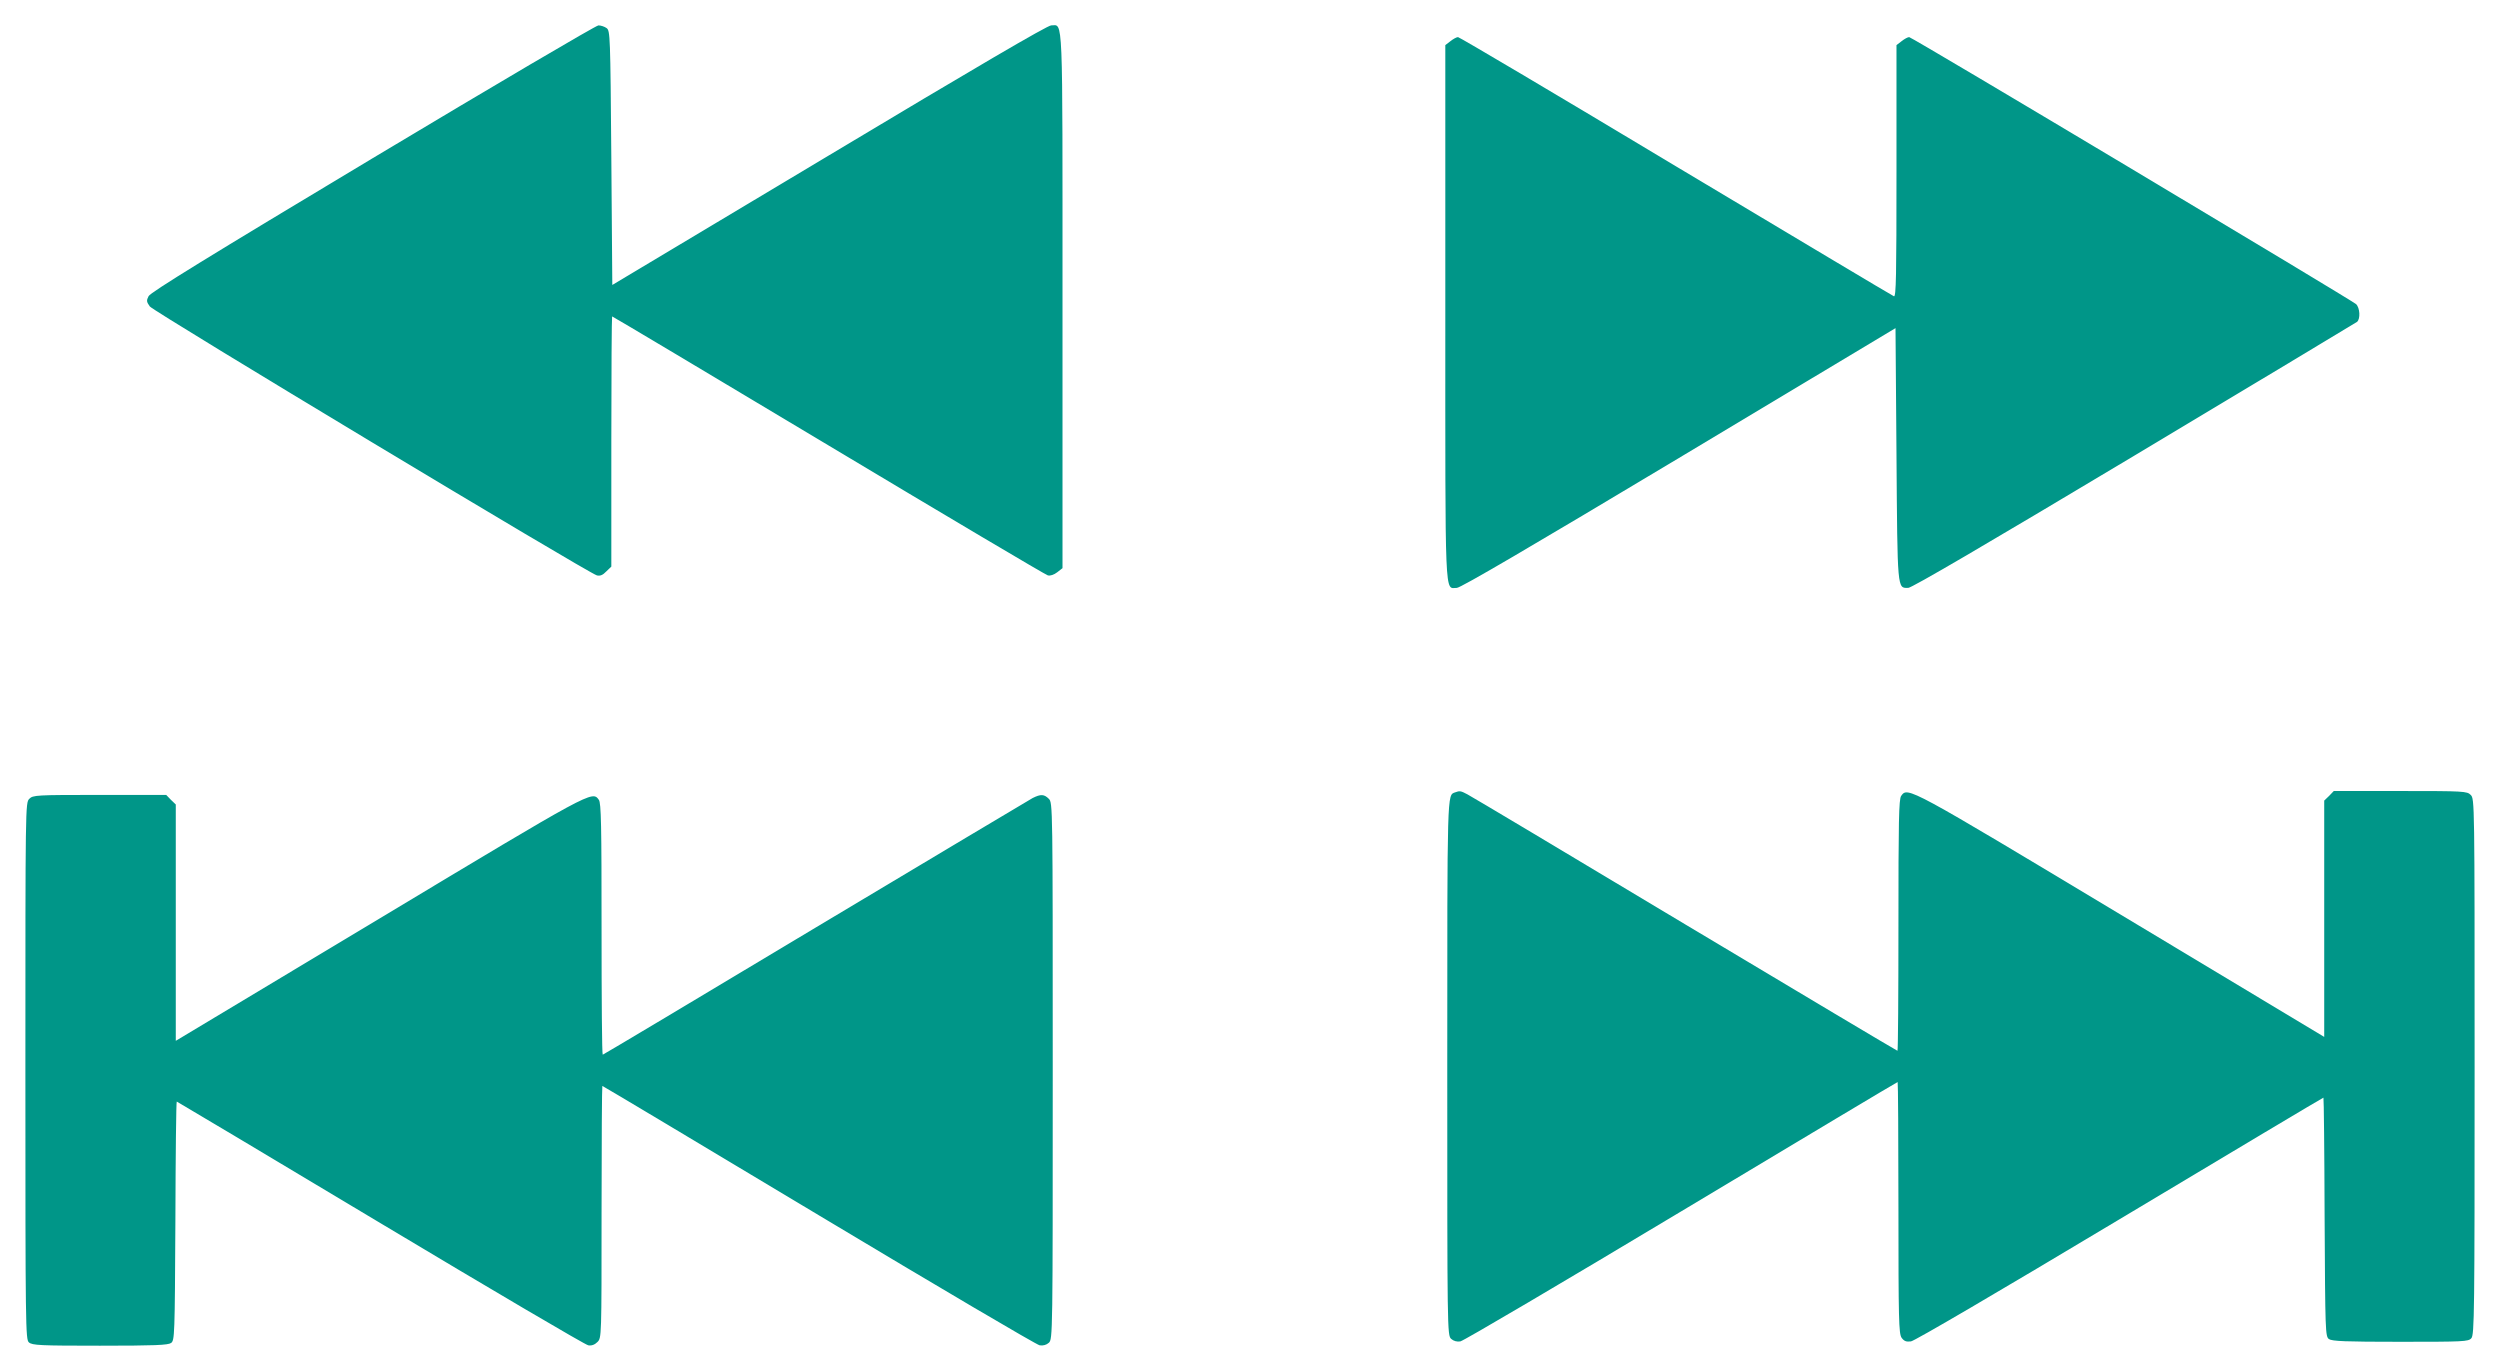 <?xml version="1.0" standalone="no"?>
<!DOCTYPE svg PUBLIC "-//W3C//DTD SVG 20010904//EN"
 "http://www.w3.org/TR/2001/REC-SVG-20010904/DTD/svg10.dtd">
<svg version="1.0" xmlns="http://www.w3.org/2000/svg"
 width="1280pt" height="702pt" viewBox="0 0 1280 702"
 preserveAspectRatio="xMidYMid meet">
<g transform="translate(0,702) scale(0.1,-0.1)"
fill="#009688" stroke="none">
<path d="M1908 6210 c-842 -505 -1136 -686 -1147 -706 -12 -23 -11 -29 6 -53
20 -27 2246 -1366 2289 -1377 16 -4 30 1 48 20 l26 25 0 641 c0 352 2 640 4
640 3 0 501 -297 1107 -660 606 -363 1112 -663 1124 -666 13 -3 31 3 48 16
l27 21 0 1368 c0 1501 4 1411 -58 1411 -19 0 -393 -219 -1137 -665 l-1110
-664 -5 650 c-5 629 -6 651 -24 665 -11 8 -30 14 -42 14 -12 0 -532 -306
-1156 -680z"/>
<path d="M7426 6809 l-26 -20 0 -1368 c0 -1503 -4 -1411 59 -1411 19 0 376
209 1137 665 l1109 665 5 -649 c5 -702 4 -681 60 -681 18 0 394 220 1156 676
621 372 1135 681 1142 686 18 15 15 72 -5 91 -28 24 -2274 1367 -2288 1367 -7
0 -24 -9 -39 -21 l-26 -20 0 -646 c0 -537 -2 -644 -13 -640 -8 3 -510 303
-1117 666 -606 364 -1108 661 -1115 661 -7 0 -24 -9 -39 -21z"/>
<path d="M7450 2963 c-41 -15 -40 21 -40 -1408 0 -1350 0 -1372 20 -1390 12
-11 30 -16 47 -13 15 2 524 302 1131 666 607 364 1105 662 1108 662 2 0 4
-289 4 -643 0 -577 2 -645 16 -666 13 -18 24 -22 48 -19 18 2 448 254 1069
626 571 342 1040 622 1043 622 2 0 5 -275 6 -611 3 -591 4 -611 22 -625 16
-11 83 -14 366 -14 323 0 348 1 363 18 16 17 17 128 17 1390 0 1359 0 1372
-20 1392 -19 19 -33 20 -360 20 l-341 0 -24 -25 -25 -24 0 -605 0 -605 -1042
626 c-1094 657 -1090 655 -1124 608 -12 -16 -14 -130 -14 -662 0 -354 -2 -643
-5 -643 -3 0 -493 292 -1088 648 -595 357 -1096 656 -1114 665 -34 18 -39 19
-63 10z"/>
<path d="M150 2930 c-20 -20 -20 -33 -20 -1393 0 -1318 1 -1375 18 -1390 17
-15 57 -17 363 -17 282 0 349 3 365 14 18 14 19 34 22 625 1 336 4 611 7 611
2 0 471 -280 1042 -622 571 -342 1050 -624 1065 -626 17 -3 33 3 47 17 21 21
21 24 21 666 0 355 2 645 4 645 3 0 501 -298 1108 -662 607 -364 1116 -664
1131 -666 17 -3 35 2 47 13 20 18 20 40 20 1392 0 1360 0 1373 -20 1393 -24
24 -41 25 -83 4 -18 -10 -519 -309 -1114 -665 -595 -357 -1084 -649 -1087
-649 -4 0 -6 289 -6 643 0 532 -2 646 -14 662 -34 47 -30 49 -1123 -608
l-1043 -626 0 605 0 605 -25 24 -24 25 -341 0 c-327 0 -341 -1 -360 -20z"/>
</g>
</svg>
